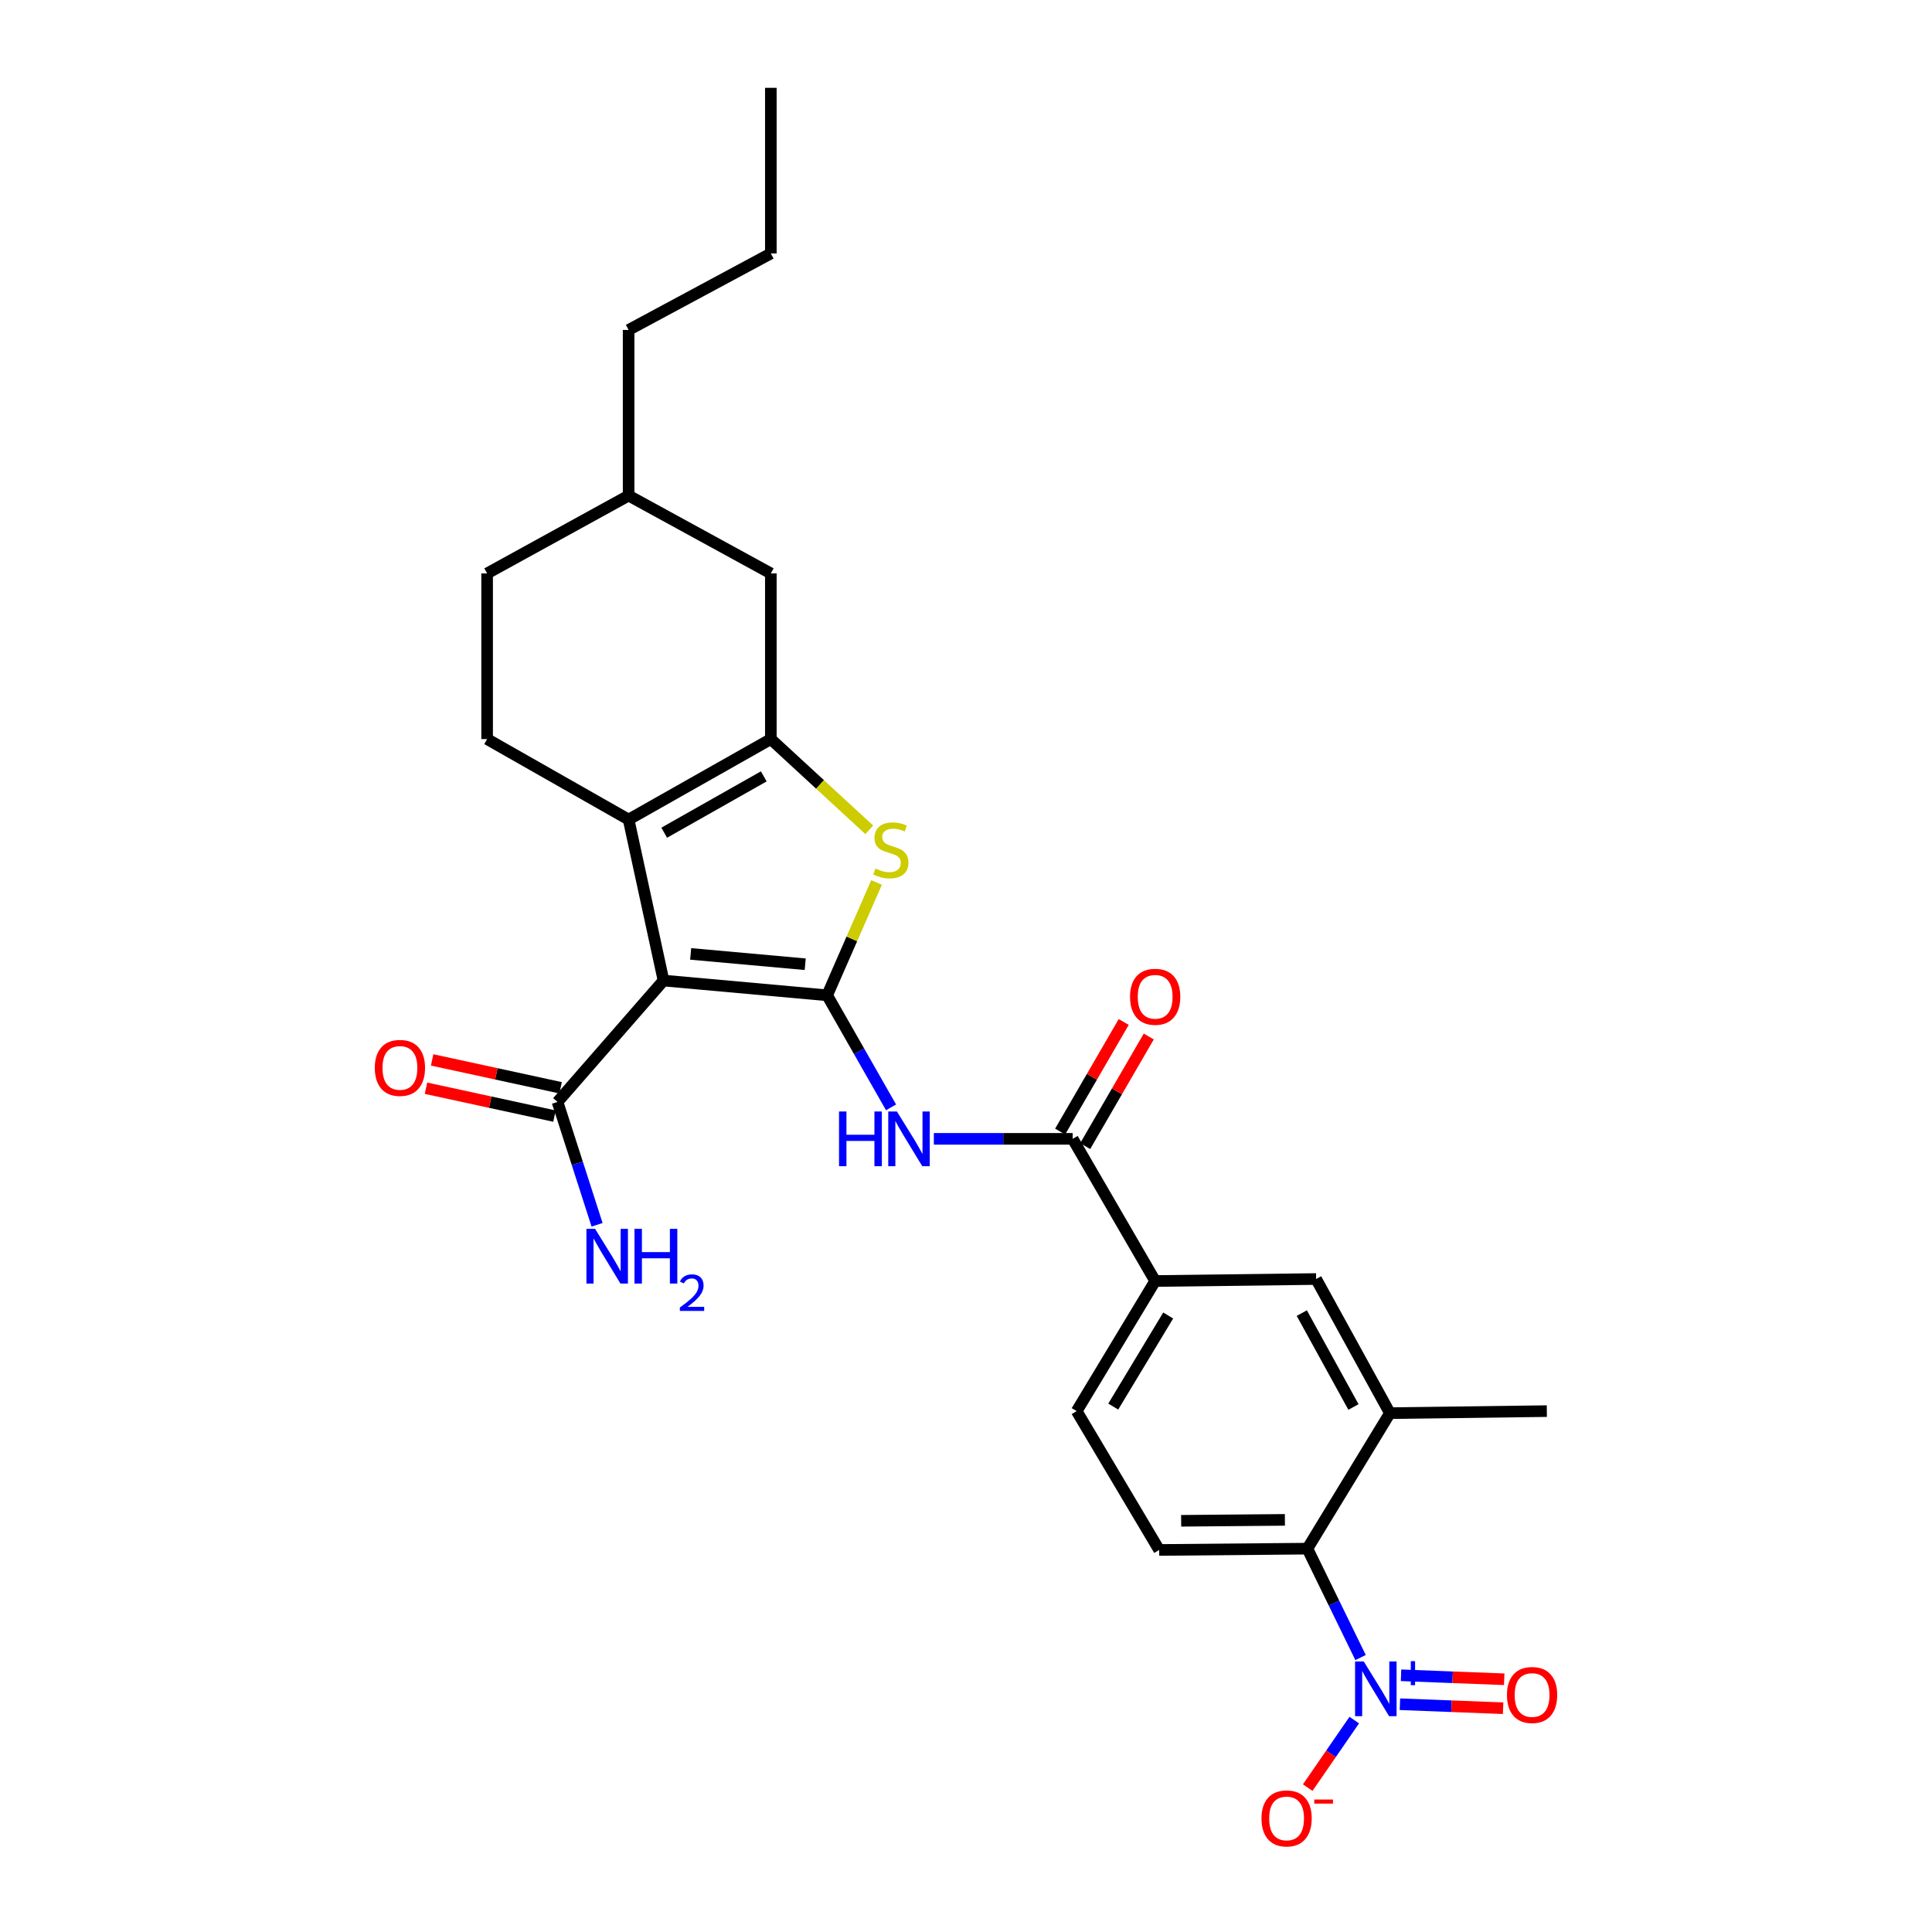 <?xml version='1.0' encoding='iso-8859-1'?>
<svg version='1.1' baseProfile='full'
              xmlns='http://www.w3.org/2000/svg'
                      xmlns:rdkit='http://www.rdkit.org/xml'
                      xmlns:xlink='http://www.w3.org/1999/xlink'
                  xml:space='preserve'
width='1000px' height='1000px' viewBox='0 0 1000 1000'>
<!-- END OF HEADER -->
<rect style='opacity:1.0;fill:#FFFFFF;stroke:none' width='1000' height='1000' x='0' y='0'> </rect>
<path class='bond-0' d='M 428.132,515.167 L 343.439,507.529' style='fill:none;fill-rule:evenodd;stroke:#000000;stroke-width:6px;stroke-linecap:butt;stroke-linejoin:miter;stroke-opacity:1' />
<path class='bond-0' d='M 416.775,499.088 L 357.49,493.741' style='fill:none;fill-rule:evenodd;stroke:#000000;stroke-width:6px;stroke-linecap:butt;stroke-linejoin:miter;stroke-opacity:1' />
<path class='bond-3' d='M 428.132,515.167 L 440.917,485.966' style='fill:none;fill-rule:evenodd;stroke:#000000;stroke-width:6px;stroke-linecap:butt;stroke-linejoin:miter;stroke-opacity:1' />
<path class='bond-3' d='M 440.917,485.966 L 453.703,456.765' style='fill:none;fill-rule:evenodd;stroke:#CCCC00;stroke-width:6px;stroke-linecap:butt;stroke-linejoin:miter;stroke-opacity:1' />
<path class='bond-5' d='M 428.132,515.167 L 444.668,544.167' style='fill:none;fill-rule:evenodd;stroke:#000000;stroke-width:6px;stroke-linecap:butt;stroke-linejoin:miter;stroke-opacity:1' />
<path class='bond-5' d='M 444.668,544.167 L 461.205,573.166' style='fill:none;fill-rule:evenodd;stroke:#0000FF;stroke-width:6px;stroke-linecap:butt;stroke-linejoin:miter;stroke-opacity:1' />
<path class='bond-1' d='M 343.439,507.529 L 325.371,424.202' style='fill:none;fill-rule:evenodd;stroke:#000000;stroke-width:6px;stroke-linecap:butt;stroke-linejoin:miter;stroke-opacity:1' />
<path class='bond-7' d='M 343.439,507.529 L 288.576,570.363' style='fill:none;fill-rule:evenodd;stroke:#000000;stroke-width:6px;stroke-linecap:butt;stroke-linejoin:miter;stroke-opacity:1' />
<path class='bond-11' d='M 325.371,424.202 L 252.132,382.551' style='fill:none;fill-rule:evenodd;stroke:#000000;stroke-width:6px;stroke-linecap:butt;stroke-linejoin:miter;stroke-opacity:1' />
<path class='bond-27' d='M 325.371,424.202 L 398.984,382.551' style='fill:none;fill-rule:evenodd;stroke:#000000;stroke-width:6px;stroke-linecap:butt;stroke-linejoin:miter;stroke-opacity:1' />
<path class='bond-27' d='M 343.797,431.005 L 395.326,401.849' style='fill:none;fill-rule:evenodd;stroke:#000000;stroke-width:6px;stroke-linecap:butt;stroke-linejoin:miter;stroke-opacity:1' />
<path class='bond-2' d='M 398.984,382.551 L 424.455,406.031' style='fill:none;fill-rule:evenodd;stroke:#000000;stroke-width:6px;stroke-linecap:butt;stroke-linejoin:miter;stroke-opacity:1' />
<path class='bond-2' d='M 424.455,406.031 L 449.926,429.512' style='fill:none;fill-rule:evenodd;stroke:#CCCC00;stroke-width:6px;stroke-linecap:butt;stroke-linejoin:miter;stroke-opacity:1' />
<path class='bond-15' d='M 398.984,382.551 L 398.984,296.801' style='fill:none;fill-rule:evenodd;stroke:#000000;stroke-width:6px;stroke-linecap:butt;stroke-linejoin:miter;stroke-opacity:1' />
<path class='bond-4' d='M 704.225,857.944 L 690.464,829.759' style='fill:none;fill-rule:evenodd;stroke:#0000FF;stroke-width:6px;stroke-linecap:butt;stroke-linejoin:miter;stroke-opacity:1' />
<path class='bond-4' d='M 690.464,829.759 L 676.704,801.575' style='fill:none;fill-rule:evenodd;stroke:#000000;stroke-width:6px;stroke-linecap:butt;stroke-linejoin:miter;stroke-opacity:1' />
<path class='bond-14' d='M 700.962,890.317 L 688.918,907.792' style='fill:none;fill-rule:evenodd;stroke:#0000FF;stroke-width:6px;stroke-linecap:butt;stroke-linejoin:miter;stroke-opacity:1' />
<path class='bond-14' d='M 688.918,907.792 L 676.874,925.267' style='fill:none;fill-rule:evenodd;stroke:#FF0000;stroke-width:6px;stroke-linecap:butt;stroke-linejoin:miter;stroke-opacity:1' />
<path class='bond-16' d='M 724.597,882.107 L 751.302,883.138' style='fill:none;fill-rule:evenodd;stroke:#0000FF;stroke-width:6px;stroke-linecap:butt;stroke-linejoin:miter;stroke-opacity:1' />
<path class='bond-16' d='M 751.302,883.138 L 778.007,884.17' style='fill:none;fill-rule:evenodd;stroke:#FF0000;stroke-width:6px;stroke-linecap:butt;stroke-linejoin:miter;stroke-opacity:1' />
<path class='bond-16' d='M 725.176,867.124 L 751.881,868.155' style='fill:none;fill-rule:evenodd;stroke:#0000FF;stroke-width:6px;stroke-linecap:butt;stroke-linejoin:miter;stroke-opacity:1' />
<path class='bond-16' d='M 751.881,868.155 L 778.586,869.187' style='fill:none;fill-rule:evenodd;stroke:#FF0000;stroke-width:6px;stroke-linecap:butt;stroke-linejoin:miter;stroke-opacity:1' />
<path class='bond-6' d='M 483.356,589.464 L 519.282,589.464' style='fill:none;fill-rule:evenodd;stroke:#0000FF;stroke-width:6px;stroke-linecap:butt;stroke-linejoin:miter;stroke-opacity:1' />
<path class='bond-6' d='M 519.282,589.464 L 555.208,589.464' style='fill:none;fill-rule:evenodd;stroke:#000000;stroke-width:6px;stroke-linecap:butt;stroke-linejoin:miter;stroke-opacity:1' />
<path class='bond-10' d='M 555.208,589.464 L 597.909,663.053' style='fill:none;fill-rule:evenodd;stroke:#000000;stroke-width:6px;stroke-linecap:butt;stroke-linejoin:miter;stroke-opacity:1' />
<path class='bond-17' d='M 561.693,593.226 L 578.146,564.863' style='fill:none;fill-rule:evenodd;stroke:#000000;stroke-width:6px;stroke-linecap:butt;stroke-linejoin:miter;stroke-opacity:1' />
<path class='bond-17' d='M 578.146,564.863 L 594.598,536.5' style='fill:none;fill-rule:evenodd;stroke:#FF0000;stroke-width:6px;stroke-linecap:butt;stroke-linejoin:miter;stroke-opacity:1' />
<path class='bond-17' d='M 548.723,585.702 L 565.175,557.339' style='fill:none;fill-rule:evenodd;stroke:#000000;stroke-width:6px;stroke-linecap:butt;stroke-linejoin:miter;stroke-opacity:1' />
<path class='bond-17' d='M 565.175,557.339 L 581.628,528.976' style='fill:none;fill-rule:evenodd;stroke:#FF0000;stroke-width:6px;stroke-linecap:butt;stroke-linejoin:miter;stroke-opacity:1' />
<path class='bond-19' d='M 290.166,563.036 L 256.921,555.822' style='fill:none;fill-rule:evenodd;stroke:#000000;stroke-width:6px;stroke-linecap:butt;stroke-linejoin:miter;stroke-opacity:1' />
<path class='bond-19' d='M 256.921,555.822 L 223.676,548.608' style='fill:none;fill-rule:evenodd;stroke:#FF0000;stroke-width:6px;stroke-linecap:butt;stroke-linejoin:miter;stroke-opacity:1' />
<path class='bond-19' d='M 286.987,577.69 L 253.741,570.476' style='fill:none;fill-rule:evenodd;stroke:#000000;stroke-width:6px;stroke-linecap:butt;stroke-linejoin:miter;stroke-opacity:1' />
<path class='bond-19' d='M 253.741,570.476 L 220.496,563.262' style='fill:none;fill-rule:evenodd;stroke:#FF0000;stroke-width:6px;stroke-linecap:butt;stroke-linejoin:miter;stroke-opacity:1' />
<path class='bond-20' d='M 288.576,570.363 L 298.809,602.157' style='fill:none;fill-rule:evenodd;stroke:#000000;stroke-width:6px;stroke-linecap:butt;stroke-linejoin:miter;stroke-opacity:1' />
<path class='bond-20' d='M 298.809,602.157 L 309.042,633.951' style='fill:none;fill-rule:evenodd;stroke:#0000FF;stroke-width:6px;stroke-linecap:butt;stroke-linejoin:miter;stroke-opacity:1' />
<path class='bond-8' d='M 676.704,801.575 L 599.991,802.258' style='fill:none;fill-rule:evenodd;stroke:#000000;stroke-width:6px;stroke-linecap:butt;stroke-linejoin:miter;stroke-opacity:1' />
<path class='bond-8' d='M 665.063,786.684 L 611.364,787.162' style='fill:none;fill-rule:evenodd;stroke:#000000;stroke-width:6px;stroke-linecap:butt;stroke-linejoin:miter;stroke-opacity:1' />
<path class='bond-29' d='M 676.704,801.575 L 719.412,731.443' style='fill:none;fill-rule:evenodd;stroke:#000000;stroke-width:6px;stroke-linecap:butt;stroke-linejoin:miter;stroke-opacity:1' />
<path class='bond-9' d='M 719.412,731.443 L 681.218,662.02' style='fill:none;fill-rule:evenodd;stroke:#000000;stroke-width:6px;stroke-linecap:butt;stroke-linejoin:miter;stroke-opacity:1' />
<path class='bond-9' d='M 700.546,728.257 L 673.81,679.661' style='fill:none;fill-rule:evenodd;stroke:#000000;stroke-width:6px;stroke-linecap:butt;stroke-linejoin:miter;stroke-opacity:1' />
<path class='bond-23' d='M 719.412,731.443 L 800.64,730.394' style='fill:none;fill-rule:evenodd;stroke:#000000;stroke-width:6px;stroke-linecap:butt;stroke-linejoin:miter;stroke-opacity:1' />
<path class='bond-12' d='M 597.909,663.053 L 681.218,662.02' style='fill:none;fill-rule:evenodd;stroke:#000000;stroke-width:6px;stroke-linecap:butt;stroke-linejoin:miter;stroke-opacity:1' />
<path class='bond-18' d='M 597.909,663.053 L 557.282,730.394' style='fill:none;fill-rule:evenodd;stroke:#000000;stroke-width:6px;stroke-linecap:butt;stroke-linejoin:miter;stroke-opacity:1' />
<path class='bond-18' d='M 604.653,680.899 L 576.215,728.038' style='fill:none;fill-rule:evenodd;stroke:#000000;stroke-width:6px;stroke-linecap:butt;stroke-linejoin:miter;stroke-opacity:1' />
<path class='bond-21' d='M 252.132,382.551 L 252.132,296.801' style='fill:none;fill-rule:evenodd;stroke:#000000;stroke-width:6px;stroke-linecap:butt;stroke-linejoin:miter;stroke-opacity:1' />
<path class='bond-13' d='M 599.991,802.258 L 557.282,730.394' style='fill:none;fill-rule:evenodd;stroke:#000000;stroke-width:6px;stroke-linecap:butt;stroke-linejoin:miter;stroke-opacity:1' />
<path class='bond-22' d='M 398.984,296.801 L 325.371,256.524' style='fill:none;fill-rule:evenodd;stroke:#000000;stroke-width:6px;stroke-linecap:butt;stroke-linejoin:miter;stroke-opacity:1' />
<path class='bond-28' d='M 252.132,296.801 L 325.371,256.524' style='fill:none;fill-rule:evenodd;stroke:#000000;stroke-width:6px;stroke-linecap:butt;stroke-linejoin:miter;stroke-opacity:1' />
<path class='bond-24' d='M 325.371,256.524 L 325.371,170.773' style='fill:none;fill-rule:evenodd;stroke:#000000;stroke-width:6px;stroke-linecap:butt;stroke-linejoin:miter;stroke-opacity:1' />
<path class='bond-25' d='M 325.371,170.773 L 398.984,131.197' style='fill:none;fill-rule:evenodd;stroke:#000000;stroke-width:6px;stroke-linecap:butt;stroke-linejoin:miter;stroke-opacity:1' />
<path class='bond-26' d='M 398.984,131.197 L 398.984,45.455' style='fill:none;fill-rule:evenodd;stroke:#000000;stroke-width:6px;stroke-linecap:butt;stroke-linejoin:miter;stroke-opacity:1' />
<path  class='atom-4' d='M 453.119 449.549
Q 453.439 449.669, 454.759 450.229
Q 456.079 450.789, 457.519 451.149
Q 458.999 451.469, 460.439 451.469
Q 463.119 451.469, 464.679 450.189
Q 466.239 448.869, 466.239 446.589
Q 466.239 445.029, 465.439 444.069
Q 464.679 443.109, 463.479 442.589
Q 462.279 442.069, 460.279 441.469
Q 457.759 440.709, 456.239 439.989
Q 454.759 439.269, 453.679 437.749
Q 452.639 436.229, 452.639 433.669
Q 452.639 430.109, 455.039 427.909
Q 457.479 425.709, 462.279 425.709
Q 465.559 425.709, 469.279 427.269
L 468.359 430.349
Q 464.959 428.949, 462.399 428.949
Q 459.639 428.949, 458.119 430.109
Q 456.599 431.229, 456.639 433.189
Q 456.639 434.709, 457.399 435.629
Q 458.199 436.549, 459.319 437.069
Q 460.479 437.589, 462.399 438.189
Q 464.959 438.989, 466.479 439.789
Q 467.999 440.589, 469.079 442.229
Q 470.199 443.829, 470.199 446.589
Q 470.199 450.509, 467.559 452.629
Q 464.959 454.709, 460.599 454.709
Q 458.079 454.709, 456.159 454.149
Q 454.279 453.629, 452.039 452.709
L 453.119 449.549
' fill='#CCCC00'/>
<path  class='atom-5' d='M 705.863 859.962
L 715.143 874.962
Q 716.063 876.442, 717.543 879.122
Q 719.023 881.802, 719.103 881.962
L 719.103 859.962
L 722.863 859.962
L 722.863 888.282
L 718.983 888.282
L 709.023 871.882
Q 707.863 869.962, 706.623 867.762
Q 705.423 865.562, 705.063 864.882
L 705.063 888.282
L 701.383 888.282
L 701.383 859.962
L 705.863 859.962
' fill='#0000FF'/>
<path  class='atom-5' d='M 725.239 865.067
L 730.229 865.067
L 730.229 859.814
L 732.447 859.814
L 732.447 865.067
L 737.568 865.067
L 737.568 866.968
L 732.447 866.968
L 732.447 872.248
L 730.229 872.248
L 730.229 866.968
L 725.239 866.968
L 725.239 865.067
' fill='#0000FF'/>
<path  class='atom-6' d='M 434.279 575.304
L 438.119 575.304
L 438.119 587.344
L 452.599 587.344
L 452.599 575.304
L 456.439 575.304
L 456.439 603.624
L 452.599 603.624
L 452.599 590.544
L 438.119 590.544
L 438.119 603.624
L 434.279 603.624
L 434.279 575.304
' fill='#0000FF'/>
<path  class='atom-6' d='M 464.239 575.304
L 473.519 590.304
Q 474.439 591.784, 475.919 594.464
Q 477.399 597.144, 477.479 597.304
L 477.479 575.304
L 481.239 575.304
L 481.239 603.624
L 477.359 603.624
L 467.399 587.224
Q 466.239 585.304, 464.999 583.104
Q 463.799 580.904, 463.439 580.224
L 463.439 603.624
L 459.759 603.624
L 459.759 575.304
L 464.239 575.304
' fill='#0000FF'/>
<path  class='atom-15' d='M 652.941 941.21
Q 652.941 934.41, 656.301 930.61
Q 659.661 926.81, 665.941 926.81
Q 672.221 926.81, 675.581 930.61
Q 678.941 934.41, 678.941 941.21
Q 678.941 948.09, 675.541 952.01
Q 672.141 955.89, 665.941 955.89
Q 659.701 955.89, 656.301 952.01
Q 652.941 948.13, 652.941 941.21
M 665.941 952.69
Q 670.261 952.69, 672.581 949.81
Q 674.941 946.89, 674.941 941.21
Q 674.941 935.65, 672.581 932.85
Q 670.261 930.01, 665.941 930.01
Q 661.621 930.01, 659.261 932.81
Q 656.941 935.61, 656.941 941.21
Q 656.941 946.93, 659.261 949.81
Q 661.621 952.69, 665.941 952.69
' fill='#FF0000'/>
<path  class='atom-15' d='M 680.261 931.433
L 689.95 931.433
L 689.95 933.545
L 680.261 933.545
L 680.261 931.433
' fill='#FF0000'/>
<path  class='atom-17' d='M 780.001 877.326
Q 780.001 870.526, 783.361 866.726
Q 786.721 862.926, 793.001 862.926
Q 799.281 862.926, 802.641 866.726
Q 806.001 870.526, 806.001 877.326
Q 806.001 884.206, 802.601 888.126
Q 799.201 892.006, 793.001 892.006
Q 786.761 892.006, 783.361 888.126
Q 780.001 884.246, 780.001 877.326
M 793.001 888.806
Q 797.321 888.806, 799.641 885.926
Q 802.001 883.006, 802.001 877.326
Q 802.001 871.766, 799.641 868.966
Q 797.321 866.126, 793.001 866.126
Q 788.681 866.126, 786.321 868.926
Q 784.001 871.726, 784.001 877.326
Q 784.001 883.046, 786.321 885.926
Q 788.681 888.806, 793.001 888.806
' fill='#FF0000'/>
<path  class='atom-18' d='M 584.909 515.93
Q 584.909 509.13, 588.269 505.33
Q 591.629 501.53, 597.909 501.53
Q 604.189 501.53, 607.549 505.33
Q 610.909 509.13, 610.909 515.93
Q 610.909 522.81, 607.509 526.73
Q 604.109 530.61, 597.909 530.61
Q 591.669 530.61, 588.269 526.73
Q 584.909 522.85, 584.909 515.93
M 597.909 527.41
Q 602.229 527.41, 604.549 524.53
Q 606.909 521.61, 606.909 515.93
Q 606.909 510.37, 604.549 507.57
Q 602.229 504.73, 597.909 504.73
Q 593.589 504.73, 591.229 507.53
Q 588.909 510.33, 588.909 515.93
Q 588.909 521.65, 591.229 524.53
Q 593.589 527.41, 597.909 527.41
' fill='#FF0000'/>
<path  class='atom-20' d='M 193.999 552.741
Q 193.999 545.941, 197.359 542.141
Q 200.719 538.341, 206.999 538.341
Q 213.279 538.341, 216.639 542.141
Q 219.999 545.941, 219.999 552.741
Q 219.999 559.621, 216.599 563.541
Q 213.199 567.421, 206.999 567.421
Q 200.759 567.421, 197.359 563.541
Q 193.999 559.661, 193.999 552.741
M 206.999 564.221
Q 211.319 564.221, 213.639 561.341
Q 215.999 558.421, 215.999 552.741
Q 215.999 547.181, 213.639 544.381
Q 211.319 541.541, 206.999 541.541
Q 202.679 541.541, 200.319 544.341
Q 197.999 547.141, 197.999 552.741
Q 197.999 558.461, 200.319 561.341
Q 202.679 564.221, 206.999 564.221
' fill='#FF0000'/>
<path  class='atom-21' d='M 308.015 636.048
L 317.295 651.048
Q 318.215 652.528, 319.695 655.208
Q 321.175 657.888, 321.255 658.048
L 321.255 636.048
L 325.015 636.048
L 325.015 664.368
L 321.135 664.368
L 311.175 647.968
Q 310.015 646.048, 308.775 643.848
Q 307.575 641.648, 307.215 640.968
L 307.215 664.368
L 303.535 664.368
L 303.535 636.048
L 308.015 636.048
' fill='#0000FF'/>
<path  class='atom-21' d='M 328.415 636.048
L 332.255 636.048
L 332.255 648.088
L 346.735 648.088
L 346.735 636.048
L 350.575 636.048
L 350.575 664.368
L 346.735 664.368
L 346.735 651.288
L 332.255 651.288
L 332.255 664.368
L 328.415 664.368
L 328.415 636.048
' fill='#0000FF'/>
<path  class='atom-21' d='M 351.948 663.374
Q 352.634 661.605, 354.271 660.628
Q 355.908 659.625, 358.178 659.625
Q 361.003 659.625, 362.587 661.156
Q 364.171 662.688, 364.171 665.407
Q 364.171 668.179, 362.112 670.766
Q 360.079 673.353, 355.855 676.416
L 364.488 676.416
L 364.488 678.528
L 351.895 678.528
L 351.895 676.759
Q 355.38 674.277, 357.439 672.429
Q 359.524 670.581, 360.528 668.918
Q 361.531 667.255, 361.531 665.539
Q 361.531 663.744, 360.633 662.74
Q 359.736 661.737, 358.178 661.737
Q 356.673 661.737, 355.67 662.344
Q 354.667 662.952, 353.954 664.298
L 351.948 663.374
' fill='#0000FF'/>
</svg>
